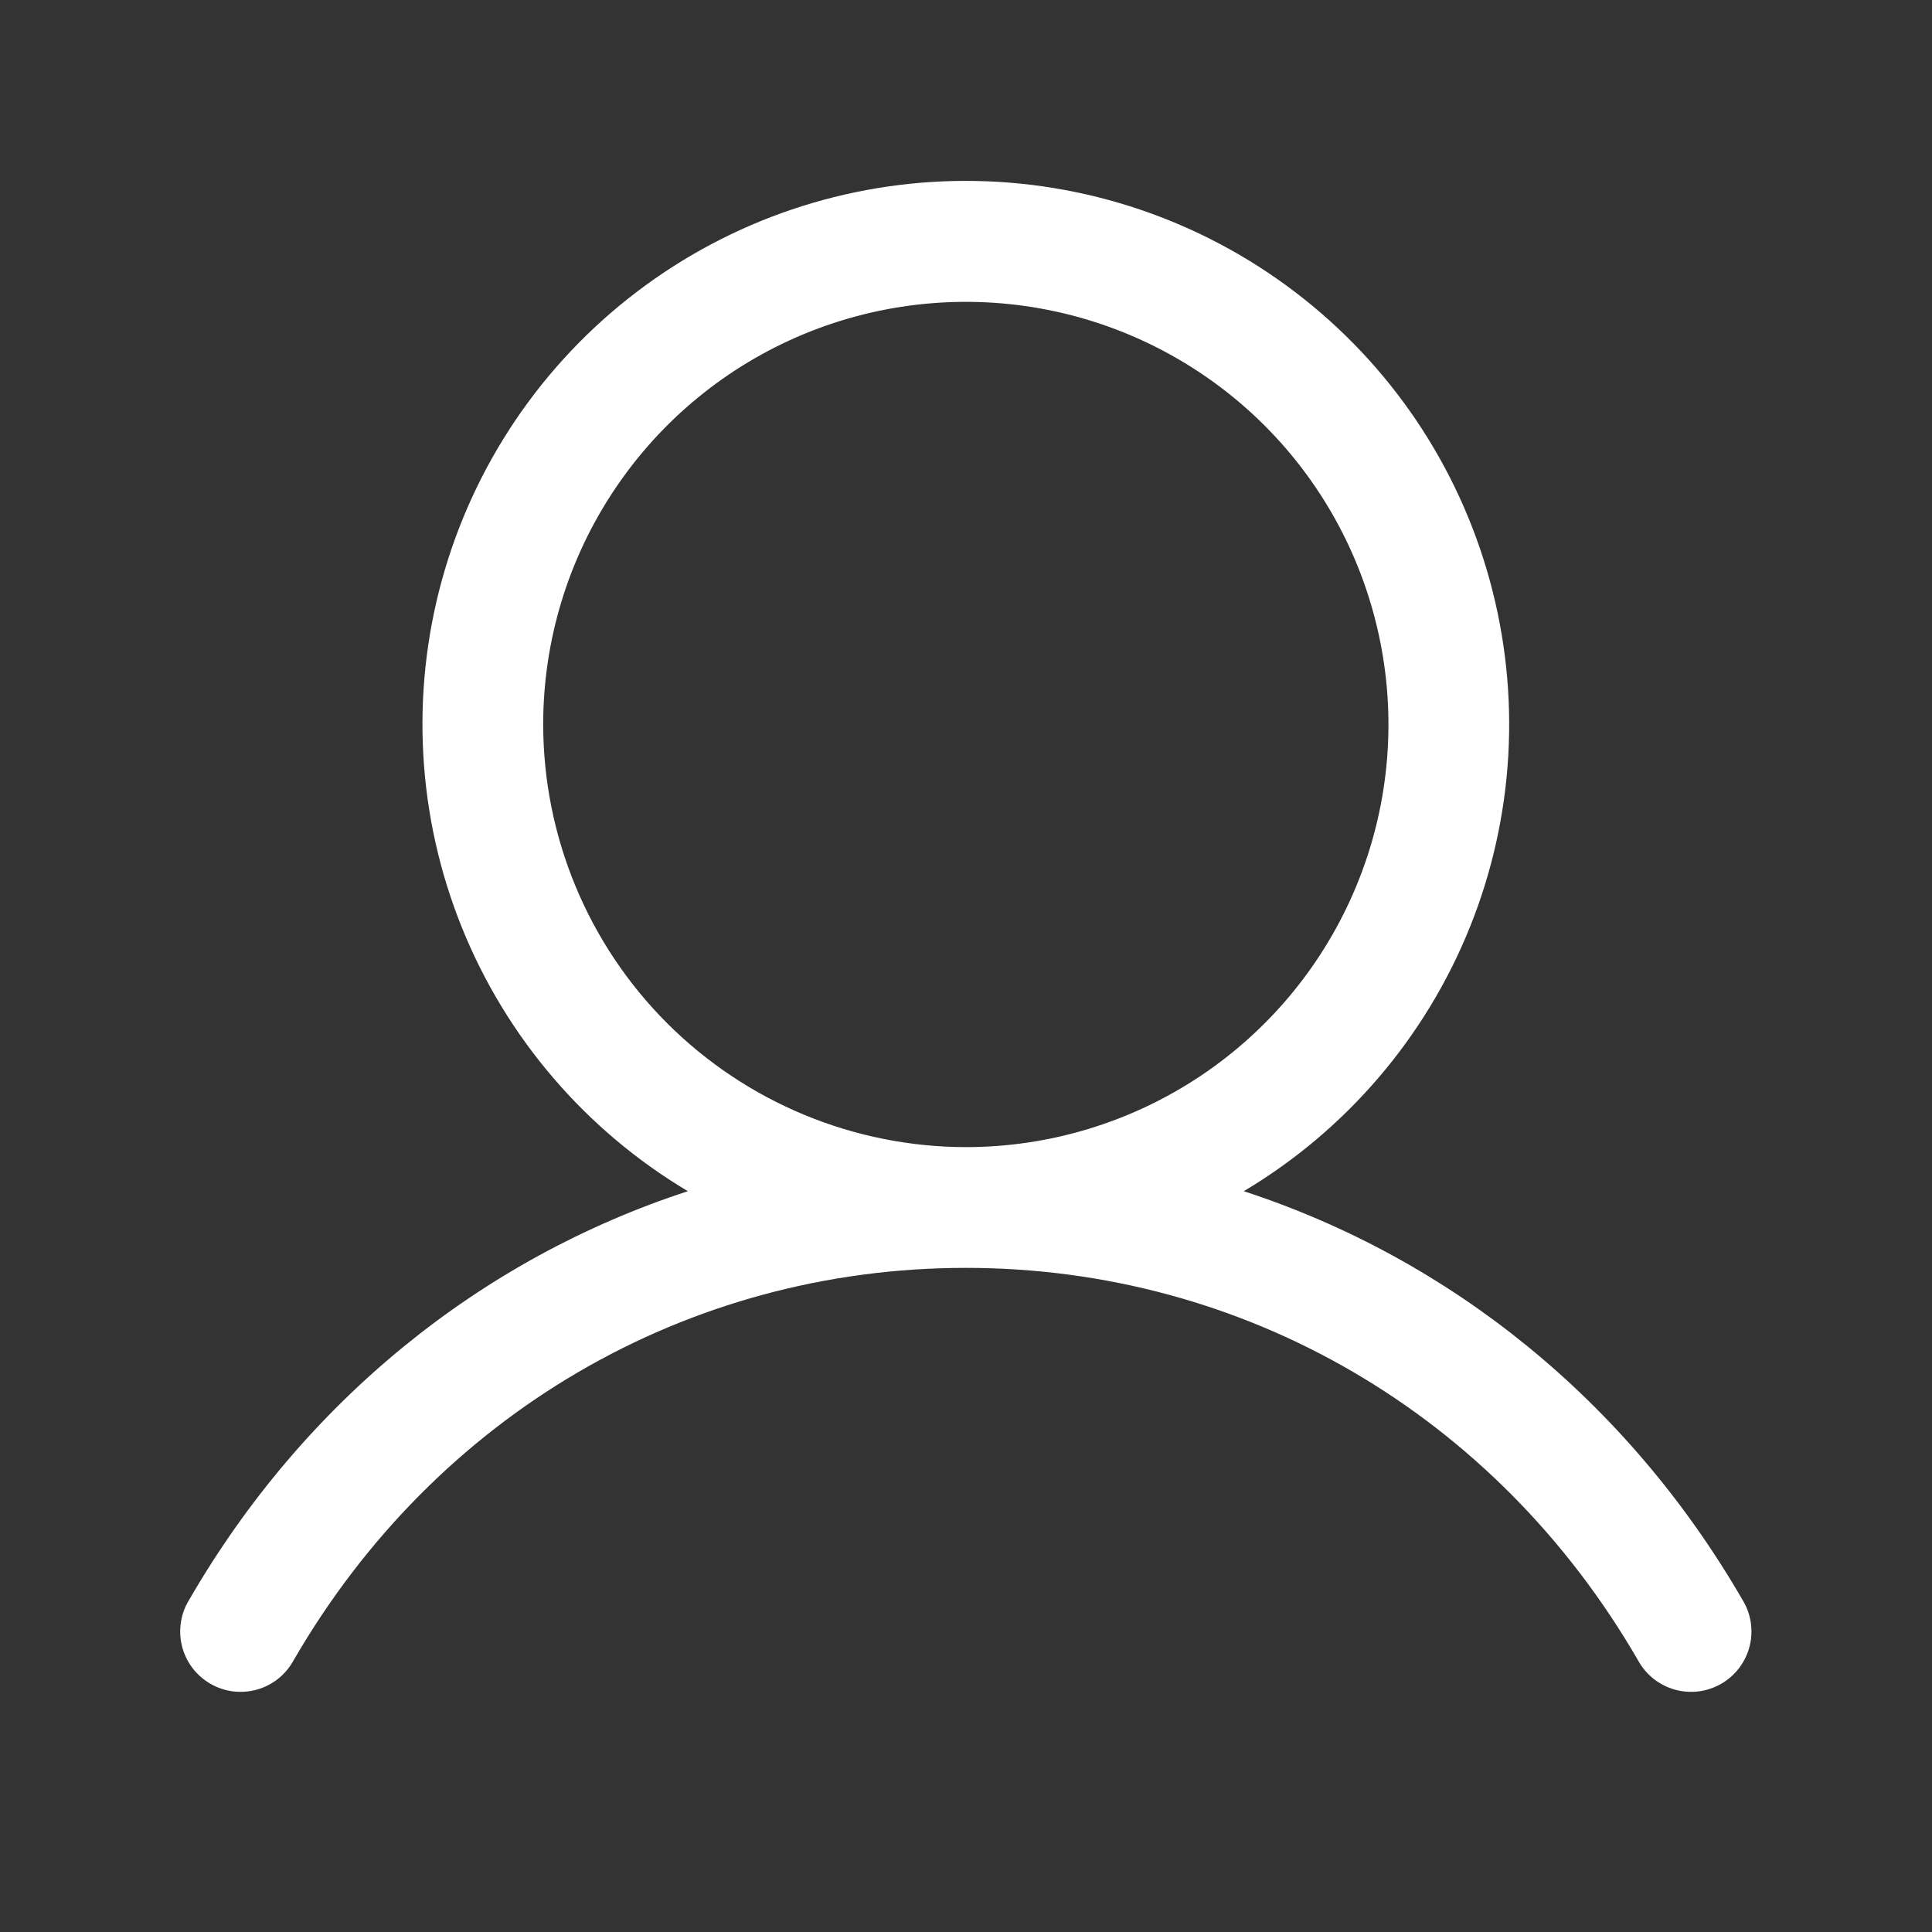 <svg width="32" height="32" viewBox="0 0 32 32" fill="none" xmlns="http://www.w3.org/2000/svg">
<rect x="0" y="0" width="32" height="32" fill="#333333" stroke="none"/>
<path d="M28.862 26.5C26.958 23.208 24.024 20.848 20.601 19.73C22.294 18.721 23.61 17.185 24.346 15.357C25.082 13.528 25.197 11.509 24.674 9.609C24.152 7.708 23.02 6.032 21.452 4.838C19.884 3.643 17.968 2.996 15.997 2.996C14.026 2.996 12.11 3.643 10.542 4.838C8.974 6.032 7.842 7.708 7.319 9.609C6.797 11.509 6.912 13.528 7.648 15.357C8.384 17.185 9.7 18.721 11.393 19.73C7.969 20.847 5.036 23.207 3.132 26.5C3.062 26.613 3.016 26.74 2.996 26.872C2.976 27.004 2.982 27.139 3.015 27.268C3.048 27.398 3.106 27.519 3.187 27.626C3.267 27.732 3.369 27.821 3.484 27.888C3.6 27.955 3.728 27.998 3.86 28.015C3.993 28.031 4.127 28.021 4.256 27.985C4.384 27.949 4.504 27.887 4.609 27.804C4.713 27.72 4.799 27.617 4.863 27.5C7.218 23.43 11.381 21 15.997 21C20.613 21 24.776 23.43 27.131 27.5C27.194 27.617 27.281 27.72 27.385 27.804C27.49 27.887 27.61 27.949 27.738 27.985C27.867 28.021 28.001 28.031 28.134 28.015C28.266 27.998 28.394 27.955 28.51 27.888C28.625 27.821 28.726 27.732 28.807 27.626C28.887 27.519 28.946 27.398 28.979 27.268C29.012 27.139 29.018 27.004 28.998 26.872C28.978 26.74 28.932 26.613 28.862 26.5ZM8.997 11.999C8.997 10.615 9.407 9.262 10.177 8.111C10.946 6.959 12.039 6.062 13.318 5.532C14.597 5.003 16.005 4.864 17.363 5.134C18.72 5.404 19.968 6.071 20.947 7.05C21.926 8.029 22.592 9.276 22.862 10.634C23.133 11.992 22.994 13.399 22.464 14.678C21.934 15.957 21.037 17.051 19.886 17.82C18.735 18.589 17.381 19 15.997 19C14.141 18.997 12.362 18.259 11.049 16.947C9.737 15.635 8.999 13.855 8.997 11.999Z" fill="white"/>
</svg>
